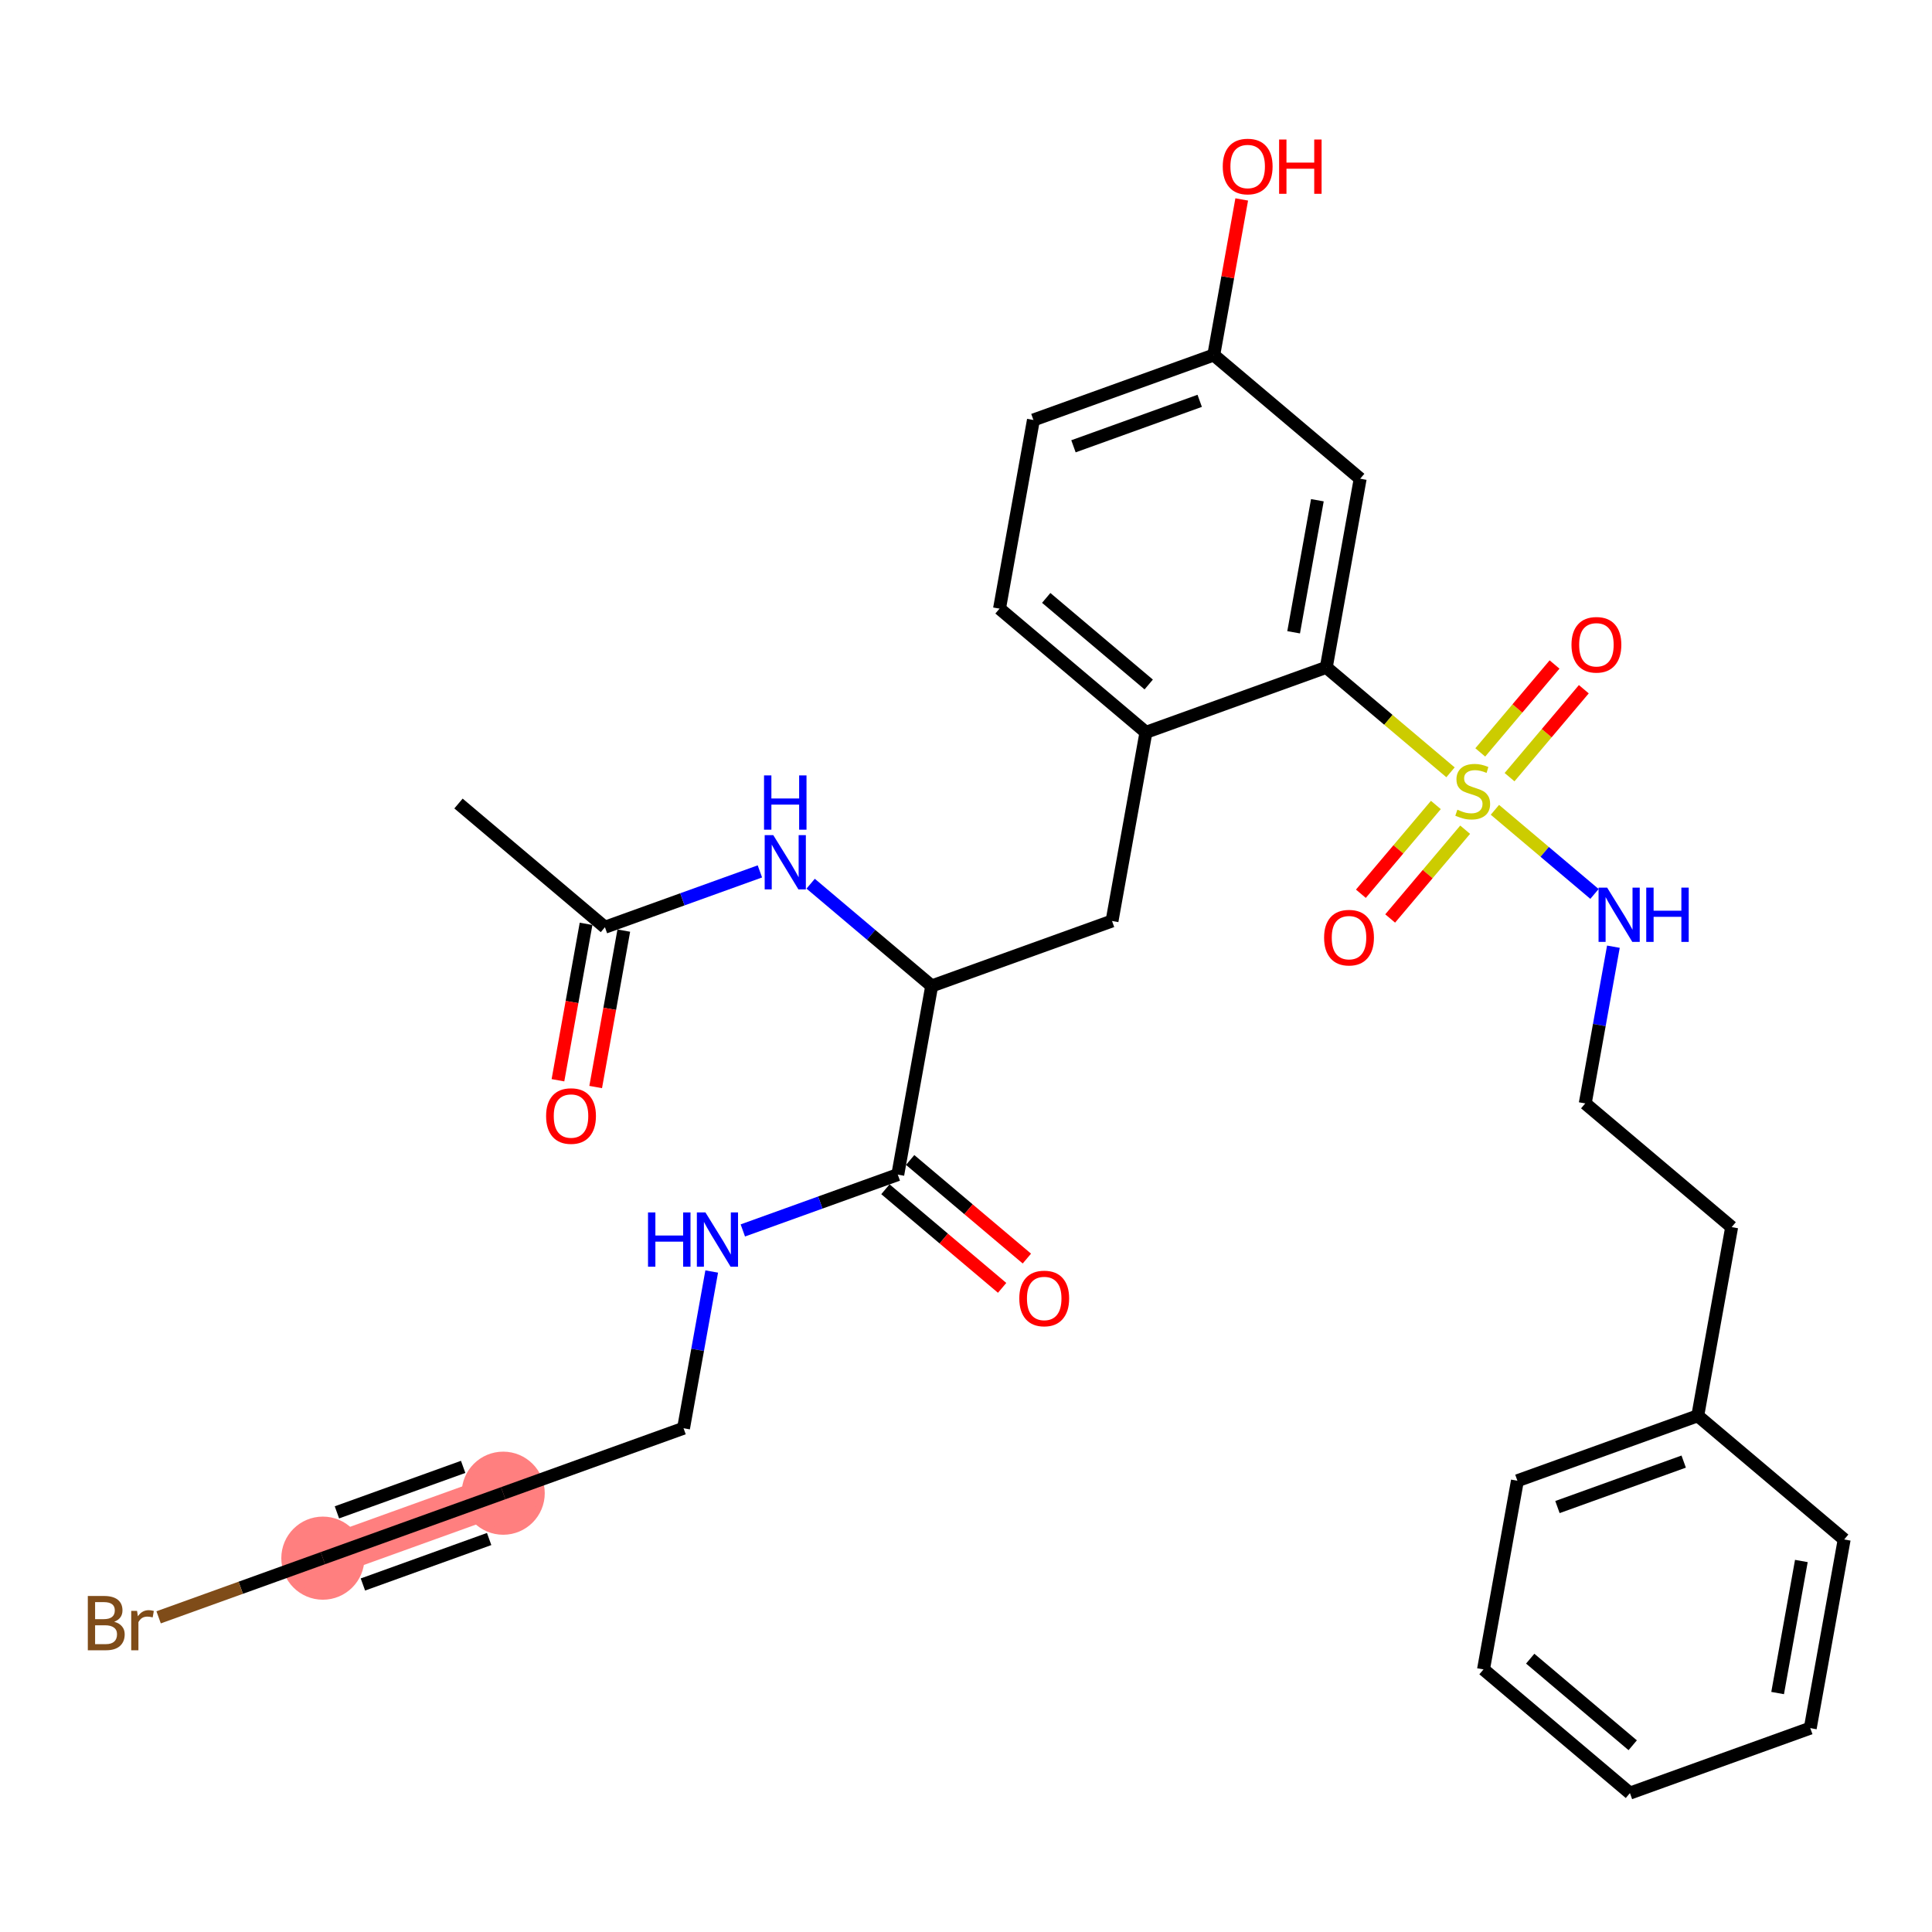 <?xml version='1.0' encoding='iso-8859-1'?>
<svg version='1.1' baseProfile='full'
              xmlns='http://www.w3.org/2000/svg'
                      xmlns:rdkit='http://www.rdkit.org/xml'
                      xmlns:xlink='http://www.w3.org/1999/xlink'
                  xml:space='preserve'
width='300px' height='300px' viewBox='0 0 300 300'>
<!-- END OF HEADER -->
<rect style='opacity:1.0;fill:#FFFFFF;stroke:none' width='300' height='300' x='0' y='0'> </rect>
<rect style='opacity:1.0;fill:#FFFFFF;stroke:none' width='300' height='300' x='0' y='0'> </rect>
<path d='M 78.137,231.864 L 50.134,241.951' style='fill:none;fill-rule:evenodd;stroke:#FF7F7F;stroke-width:6.3px;stroke-linecap:butt;stroke-linejoin:miter;stroke-opacity:1' />
<ellipse cx='78.137' cy='231.864' rx='5.953' ry='5.953'  style='fill:#FF7F7F;fill-rule:evenodd;stroke:#FF7F7F;stroke-width:1.0px;stroke-linecap:butt;stroke-linejoin:miter;stroke-opacity:1' />
<ellipse cx='50.134' cy='241.951' rx='5.953' ry='5.953'  style='fill:#FF7F7F;fill-rule:evenodd;stroke:#FF7F7F;stroke-width:1.0px;stroke-linecap:butt;stroke-linejoin:miter;stroke-opacity:1' />
<path class='bond-0 atom-0 atom-1' d='M 71.195,124.771 L 93.933,143.979' style='fill:none;fill-rule:evenodd;stroke:#000000;stroke-width:2.0px;stroke-linecap:butt;stroke-linejoin:miter;stroke-opacity:1' />
<path class='bond-1 atom-1 atom-2' d='M 91.004,143.452 L 88.821,155.597' style='fill:none;fill-rule:evenodd;stroke:#000000;stroke-width:2.0px;stroke-linecap:butt;stroke-linejoin:miter;stroke-opacity:1' />
<path class='bond-1 atom-1 atom-2' d='M 88.821,155.597 L 86.638,167.741' style='fill:none;fill-rule:evenodd;stroke:#FF0000;stroke-width:2.0px;stroke-linecap:butt;stroke-linejoin:miter;stroke-opacity:1' />
<path class='bond-1 atom-1 atom-2' d='M 96.862,144.505 L 94.68,156.65' style='fill:none;fill-rule:evenodd;stroke:#000000;stroke-width:2.0px;stroke-linecap:butt;stroke-linejoin:miter;stroke-opacity:1' />
<path class='bond-1 atom-1 atom-2' d='M 94.68,156.65 L 92.497,168.794' style='fill:none;fill-rule:evenodd;stroke:#FF0000;stroke-width:2.0px;stroke-linecap:butt;stroke-linejoin:miter;stroke-opacity:1' />
<path class='bond-2 atom-1 atom-3' d='M 93.933,143.979 L 105.964,139.645' style='fill:none;fill-rule:evenodd;stroke:#000000;stroke-width:2.0px;stroke-linecap:butt;stroke-linejoin:miter;stroke-opacity:1' />
<path class='bond-2 atom-1 atom-3' d='M 105.964,139.645 L 117.995,135.311' style='fill:none;fill-rule:evenodd;stroke:#0000FF;stroke-width:2.0px;stroke-linecap:butt;stroke-linejoin:miter;stroke-opacity:1' />
<path class='bond-3 atom-3 atom-4' d='M 125.877,137.22 L 135.275,145.16' style='fill:none;fill-rule:evenodd;stroke:#0000FF;stroke-width:2.0px;stroke-linecap:butt;stroke-linejoin:miter;stroke-opacity:1' />
<path class='bond-3 atom-3 atom-4' d='M 135.275,145.16 L 144.673,153.099' style='fill:none;fill-rule:evenodd;stroke:#000000;stroke-width:2.0px;stroke-linecap:butt;stroke-linejoin:miter;stroke-opacity:1' />
<path class='bond-4 atom-4 atom-5' d='M 144.673,153.099 L 172.676,143.011' style='fill:none;fill-rule:evenodd;stroke:#000000;stroke-width:2.0px;stroke-linecap:butt;stroke-linejoin:miter;stroke-opacity:1' />
<path class='bond-24 atom-4 atom-25' d='M 144.673,153.099 L 139.408,182.394' style='fill:none;fill-rule:evenodd;stroke:#000000;stroke-width:2.0px;stroke-linecap:butt;stroke-linejoin:miter;stroke-opacity:1' />
<path class='bond-5 atom-5 atom-6' d='M 172.676,143.011 L 177.942,113.716' style='fill:none;fill-rule:evenodd;stroke:#000000;stroke-width:2.0px;stroke-linecap:butt;stroke-linejoin:miter;stroke-opacity:1' />
<path class='bond-6 atom-6 atom-7' d='M 177.942,113.716 L 155.204,94.509' style='fill:none;fill-rule:evenodd;stroke:#000000;stroke-width:2.0px;stroke-linecap:butt;stroke-linejoin:miter;stroke-opacity:1' />
<path class='bond-6 atom-6 atom-7' d='M 178.372,106.288 L 162.456,92.843' style='fill:none;fill-rule:evenodd;stroke:#000000;stroke-width:2.0px;stroke-linecap:butt;stroke-linejoin:miter;stroke-opacity:1' />
<path class='bond-31 atom-12 atom-6' d='M 205.944,103.629 L 177.942,113.716' style='fill:none;fill-rule:evenodd;stroke:#000000;stroke-width:2.0px;stroke-linecap:butt;stroke-linejoin:miter;stroke-opacity:1' />
<path class='bond-7 atom-7 atom-8' d='M 155.204,94.509 L 160.469,65.214' style='fill:none;fill-rule:evenodd;stroke:#000000;stroke-width:2.0px;stroke-linecap:butt;stroke-linejoin:miter;stroke-opacity:1' />
<path class='bond-8 atom-8 atom-9' d='M 160.469,65.214 L 188.472,55.126' style='fill:none;fill-rule:evenodd;stroke:#000000;stroke-width:2.0px;stroke-linecap:butt;stroke-linejoin:miter;stroke-opacity:1' />
<path class='bond-8 atom-8 atom-9' d='M 166.687,69.301 L 186.289,62.24' style='fill:none;fill-rule:evenodd;stroke:#000000;stroke-width:2.0px;stroke-linecap:butt;stroke-linejoin:miter;stroke-opacity:1' />
<path class='bond-9 atom-9 atom-10' d='M 188.472,55.126 L 190.643,43.048' style='fill:none;fill-rule:evenodd;stroke:#000000;stroke-width:2.0px;stroke-linecap:butt;stroke-linejoin:miter;stroke-opacity:1' />
<path class='bond-9 atom-9 atom-10' d='M 190.643,43.048 L 192.814,30.969' style='fill:none;fill-rule:evenodd;stroke:#FF0000;stroke-width:2.0px;stroke-linecap:butt;stroke-linejoin:miter;stroke-opacity:1' />
<path class='bond-10 atom-9 atom-11' d='M 188.472,55.126 L 211.21,74.334' style='fill:none;fill-rule:evenodd;stroke:#000000;stroke-width:2.0px;stroke-linecap:butt;stroke-linejoin:miter;stroke-opacity:1' />
<path class='bond-11 atom-11 atom-12' d='M 211.21,74.334 L 205.944,103.629' style='fill:none;fill-rule:evenodd;stroke:#000000;stroke-width:2.0px;stroke-linecap:butt;stroke-linejoin:miter;stroke-opacity:1' />
<path class='bond-11 atom-11 atom-12' d='M 204.561,77.675 L 200.875,98.181' style='fill:none;fill-rule:evenodd;stroke:#000000;stroke-width:2.0px;stroke-linecap:butt;stroke-linejoin:miter;stroke-opacity:1' />
<path class='bond-12 atom-12 atom-13' d='M 205.944,103.629 L 215.59,111.777' style='fill:none;fill-rule:evenodd;stroke:#000000;stroke-width:2.0px;stroke-linecap:butt;stroke-linejoin:miter;stroke-opacity:1' />
<path class='bond-12 atom-12 atom-13' d='M 215.59,111.777 L 225.235,119.925' style='fill:none;fill-rule:evenodd;stroke:#CCCC00;stroke-width:2.0px;stroke-linecap:butt;stroke-linejoin:miter;stroke-opacity:1' />
<path class='bond-13 atom-13 atom-14' d='M 234.402,120.677 L 240.169,113.85' style='fill:none;fill-rule:evenodd;stroke:#CCCC00;stroke-width:2.0px;stroke-linecap:butt;stroke-linejoin:miter;stroke-opacity:1' />
<path class='bond-13 atom-13 atom-14' d='M 240.169,113.85 L 245.936,107.023' style='fill:none;fill-rule:evenodd;stroke:#FF0000;stroke-width:2.0px;stroke-linecap:butt;stroke-linejoin:miter;stroke-opacity:1' />
<path class='bond-13 atom-13 atom-14' d='M 229.855,116.835 L 235.622,110.008' style='fill:none;fill-rule:evenodd;stroke:#CCCC00;stroke-width:2.0px;stroke-linecap:butt;stroke-linejoin:miter;stroke-opacity:1' />
<path class='bond-13 atom-13 atom-14' d='M 235.622,110.008 L 241.389,103.182' style='fill:none;fill-rule:evenodd;stroke:#FF0000;stroke-width:2.0px;stroke-linecap:butt;stroke-linejoin:miter;stroke-opacity:1' />
<path class='bond-14 atom-13 atom-15' d='M 222.961,124.996 L 217.139,131.888' style='fill:none;fill-rule:evenodd;stroke:#CCCC00;stroke-width:2.0px;stroke-linecap:butt;stroke-linejoin:miter;stroke-opacity:1' />
<path class='bond-14 atom-13 atom-15' d='M 217.139,131.888 L 211.317,138.78' style='fill:none;fill-rule:evenodd;stroke:#FF0000;stroke-width:2.0px;stroke-linecap:butt;stroke-linejoin:miter;stroke-opacity:1' />
<path class='bond-14 atom-13 atom-15' d='M 227.509,128.837 L 221.687,135.729' style='fill:none;fill-rule:evenodd;stroke:#CCCC00;stroke-width:2.0px;stroke-linecap:butt;stroke-linejoin:miter;stroke-opacity:1' />
<path class='bond-14 atom-13 atom-15' d='M 221.687,135.729 L 215.865,142.622' style='fill:none;fill-rule:evenodd;stroke:#FF0000;stroke-width:2.0px;stroke-linecap:butt;stroke-linejoin:miter;stroke-opacity:1' />
<path class='bond-15 atom-13 atom-16' d='M 232.129,125.748 L 239.86,132.279' style='fill:none;fill-rule:evenodd;stroke:#CCCC00;stroke-width:2.0px;stroke-linecap:butt;stroke-linejoin:miter;stroke-opacity:1' />
<path class='bond-15 atom-13 atom-16' d='M 239.86,132.279 L 247.591,138.81' style='fill:none;fill-rule:evenodd;stroke:#0000FF;stroke-width:2.0px;stroke-linecap:butt;stroke-linejoin:miter;stroke-opacity:1' />
<path class='bond-16 atom-16 atom-17' d='M 250.528,147.002 L 248.341,159.17' style='fill:none;fill-rule:evenodd;stroke:#0000FF;stroke-width:2.0px;stroke-linecap:butt;stroke-linejoin:miter;stroke-opacity:1' />
<path class='bond-16 atom-16 atom-17' d='M 248.341,159.17 L 246.154,171.339' style='fill:none;fill-rule:evenodd;stroke:#000000;stroke-width:2.0px;stroke-linecap:butt;stroke-linejoin:miter;stroke-opacity:1' />
<path class='bond-17 atom-17 atom-18' d='M 246.154,171.339 L 268.892,190.546' style='fill:none;fill-rule:evenodd;stroke:#000000;stroke-width:2.0px;stroke-linecap:butt;stroke-linejoin:miter;stroke-opacity:1' />
<path class='bond-18 atom-18 atom-19' d='M 268.892,190.546 L 263.626,219.841' style='fill:none;fill-rule:evenodd;stroke:#000000;stroke-width:2.0px;stroke-linecap:butt;stroke-linejoin:miter;stroke-opacity:1' />
<path class='bond-19 atom-19 atom-20' d='M 263.626,219.841 L 235.623,229.928' style='fill:none;fill-rule:evenodd;stroke:#000000;stroke-width:2.0px;stroke-linecap:butt;stroke-linejoin:miter;stroke-opacity:1' />
<path class='bond-19 atom-19 atom-20' d='M 261.443,226.955 L 241.841,234.016' style='fill:none;fill-rule:evenodd;stroke:#000000;stroke-width:2.0px;stroke-linecap:butt;stroke-linejoin:miter;stroke-opacity:1' />
<path class='bond-32 atom-24 atom-19' d='M 286.364,239.048 L 263.626,219.841' style='fill:none;fill-rule:evenodd;stroke:#000000;stroke-width:2.0px;stroke-linecap:butt;stroke-linejoin:miter;stroke-opacity:1' />
<path class='bond-20 atom-20 atom-21' d='M 235.623,229.928 L 230.358,259.223' style='fill:none;fill-rule:evenodd;stroke:#000000;stroke-width:2.0px;stroke-linecap:butt;stroke-linejoin:miter;stroke-opacity:1' />
<path class='bond-21 atom-21 atom-22' d='M 230.358,259.223 L 253.095,278.431' style='fill:none;fill-rule:evenodd;stroke:#000000;stroke-width:2.0px;stroke-linecap:butt;stroke-linejoin:miter;stroke-opacity:1' />
<path class='bond-21 atom-21 atom-22' d='M 237.61,257.557 L 253.526,271.002' style='fill:none;fill-rule:evenodd;stroke:#000000;stroke-width:2.0px;stroke-linecap:butt;stroke-linejoin:miter;stroke-opacity:1' />
<path class='bond-22 atom-22 atom-23' d='M 253.095,278.431 L 281.098,268.343' style='fill:none;fill-rule:evenodd;stroke:#000000;stroke-width:2.0px;stroke-linecap:butt;stroke-linejoin:miter;stroke-opacity:1' />
<path class='bond-23 atom-23 atom-24' d='M 281.098,268.343 L 286.364,239.048' style='fill:none;fill-rule:evenodd;stroke:#000000;stroke-width:2.0px;stroke-linecap:butt;stroke-linejoin:miter;stroke-opacity:1' />
<path class='bond-23 atom-23 atom-24' d='M 276.029,262.896 L 279.715,242.39' style='fill:none;fill-rule:evenodd;stroke:#000000;stroke-width:2.0px;stroke-linecap:butt;stroke-linejoin:miter;stroke-opacity:1' />
<path class='bond-25 atom-25 atom-26' d='M 137.487,184.667 L 146.549,192.323' style='fill:none;fill-rule:evenodd;stroke:#000000;stroke-width:2.0px;stroke-linecap:butt;stroke-linejoin:miter;stroke-opacity:1' />
<path class='bond-25 atom-25 atom-26' d='M 146.549,192.323 L 155.611,199.978' style='fill:none;fill-rule:evenodd;stroke:#FF0000;stroke-width:2.0px;stroke-linecap:butt;stroke-linejoin:miter;stroke-opacity:1' />
<path class='bond-25 atom-25 atom-26' d='M 141.329,180.12 L 150.391,187.775' style='fill:none;fill-rule:evenodd;stroke:#000000;stroke-width:2.0px;stroke-linecap:butt;stroke-linejoin:miter;stroke-opacity:1' />
<path class='bond-25 atom-25 atom-26' d='M 150.391,187.775 L 159.453,195.43' style='fill:none;fill-rule:evenodd;stroke:#FF0000;stroke-width:2.0px;stroke-linecap:butt;stroke-linejoin:miter;stroke-opacity:1' />
<path class='bond-26 atom-25 atom-27' d='M 139.408,182.394 L 127.377,186.728' style='fill:none;fill-rule:evenodd;stroke:#000000;stroke-width:2.0px;stroke-linecap:butt;stroke-linejoin:miter;stroke-opacity:1' />
<path class='bond-26 atom-25 atom-27' d='M 127.377,186.728 L 115.346,191.062' style='fill:none;fill-rule:evenodd;stroke:#0000FF;stroke-width:2.0px;stroke-linecap:butt;stroke-linejoin:miter;stroke-opacity:1' />
<path class='bond-27 atom-27 atom-28' d='M 110.514,197.44 L 108.327,209.608' style='fill:none;fill-rule:evenodd;stroke:#0000FF;stroke-width:2.0px;stroke-linecap:butt;stroke-linejoin:miter;stroke-opacity:1' />
<path class='bond-27 atom-27 atom-28' d='M 108.327,209.608 L 106.14,221.776' style='fill:none;fill-rule:evenodd;stroke:#000000;stroke-width:2.0px;stroke-linecap:butt;stroke-linejoin:miter;stroke-opacity:1' />
<path class='bond-28 atom-28 atom-29' d='M 106.14,221.776 L 78.137,231.864' style='fill:none;fill-rule:evenodd;stroke:#000000;stroke-width:2.0px;stroke-linecap:butt;stroke-linejoin:miter;stroke-opacity:1' />
<path class='bond-29 atom-29 atom-30' d='M 78.137,231.864 L 50.134,241.951' style='fill:none;fill-rule:evenodd;stroke:#000000;stroke-width:2.0px;stroke-linecap:butt;stroke-linejoin:miter;stroke-opacity:1' />
<path class='bond-29 atom-29 atom-30' d='M 71.919,227.776 L 52.317,234.838' style='fill:none;fill-rule:evenodd;stroke:#000000;stroke-width:2.0px;stroke-linecap:butt;stroke-linejoin:miter;stroke-opacity:1' />
<path class='bond-29 atom-29 atom-30' d='M 75.954,238.977 L 56.352,246.039' style='fill:none;fill-rule:evenodd;stroke:#000000;stroke-width:2.0px;stroke-linecap:butt;stroke-linejoin:miter;stroke-opacity:1' />
<path class='bond-30 atom-30 atom-31' d='M 50.134,241.951 L 37.383,246.545' style='fill:none;fill-rule:evenodd;stroke:#000000;stroke-width:2.0px;stroke-linecap:butt;stroke-linejoin:miter;stroke-opacity:1' />
<path class='bond-30 atom-30 atom-31' d='M 37.383,246.545 L 24.631,251.138' style='fill:none;fill-rule:evenodd;stroke:#7F4C19;stroke-width:2.0px;stroke-linecap:butt;stroke-linejoin:miter;stroke-opacity:1' />
<path  class='atom-2' d='M 84.798 173.298
Q 84.798 171.274, 85.798 170.143
Q 86.798 169.012, 88.668 169.012
Q 90.537 169.012, 91.537 170.143
Q 92.537 171.274, 92.537 173.298
Q 92.537 175.345, 91.525 176.512
Q 90.513 177.667, 88.668 177.667
Q 86.81 177.667, 85.798 176.512
Q 84.798 175.357, 84.798 173.298
M 88.668 176.715
Q 89.953 176.715, 90.644 175.857
Q 91.346 174.988, 91.346 173.298
Q 91.346 171.643, 90.644 170.809
Q 89.953 169.964, 88.668 169.964
Q 87.382 169.964, 86.679 170.797
Q 85.989 171.631, 85.989 173.298
Q 85.989 175, 86.679 175.857
Q 87.382 176.715, 88.668 176.715
' fill='#FF0000'/>
<path  class='atom-3' d='M 120.073 129.677
L 122.835 134.141
Q 123.109 134.582, 123.549 135.38
Q 123.99 136.177, 124.013 136.225
L 124.013 129.677
L 125.133 129.677
L 125.133 138.106
L 123.978 138.106
L 121.013 133.225
Q 120.668 132.653, 120.299 131.998
Q 119.942 131.344, 119.834 131.141
L 119.834 138.106
L 118.739 138.106
L 118.739 129.677
L 120.073 129.677
' fill='#0000FF'/>
<path  class='atom-3' d='M 118.638 120.405
L 119.781 120.405
L 119.781 123.988
L 124.091 123.988
L 124.091 120.405
L 125.234 120.405
L 125.234 128.834
L 124.091 128.834
L 124.091 124.941
L 119.781 124.941
L 119.781 128.834
L 118.638 128.834
L 118.638 120.405
' fill='#0000FF'/>
<path  class='atom-10' d='M 189.868 25.855
Q 189.868 23.831, 190.868 22.7
Q 191.868 21.569, 193.738 21.569
Q 195.607 21.569, 196.607 22.7
Q 197.607 23.831, 197.607 25.855
Q 197.607 27.903, 196.595 29.07
Q 195.583 30.225, 193.738 30.225
Q 191.88 30.225, 190.868 29.07
Q 189.868 27.915, 189.868 25.855
M 193.738 29.272
Q 195.023 29.272, 195.714 28.415
Q 196.416 27.546, 196.416 25.855
Q 196.416 24.2, 195.714 23.367
Q 195.023 22.522, 193.738 22.522
Q 192.452 22.522, 191.749 23.355
Q 191.059 24.188, 191.059 25.855
Q 191.059 27.558, 191.749 28.415
Q 192.452 29.272, 193.738 29.272
' fill='#FF0000'/>
<path  class='atom-10' d='M 198.619 21.664
L 199.762 21.664
L 199.762 25.248
L 204.072 25.248
L 204.072 21.664
L 205.215 21.664
L 205.215 30.094
L 204.072 30.094
L 204.072 26.201
L 199.762 26.201
L 199.762 30.094
L 198.619 30.094
L 198.619 21.664
' fill='#FF0000'/>
<path  class='atom-13' d='M 226.301 125.729
Q 226.396 125.765, 226.789 125.932
Q 227.182 126.098, 227.61 126.206
Q 228.051 126.301, 228.48 126.301
Q 229.277 126.301, 229.742 125.92
Q 230.206 125.527, 230.206 124.848
Q 230.206 124.384, 229.968 124.098
Q 229.742 123.812, 229.384 123.658
Q 229.027 123.503, 228.432 123.324
Q 227.682 123.098, 227.229 122.884
Q 226.789 122.669, 226.467 122.217
Q 226.158 121.765, 226.158 121.003
Q 226.158 119.943, 226.872 119.288
Q 227.598 118.633, 229.027 118.633
Q 230.003 118.633, 231.111 119.098
L 230.837 120.015
Q 229.825 119.598, 229.063 119.598
Q 228.241 119.598, 227.789 119.943
Q 227.337 120.276, 227.348 120.86
Q 227.348 121.312, 227.575 121.586
Q 227.813 121.86, 228.146 122.015
Q 228.491 122.169, 229.063 122.348
Q 229.825 122.586, 230.277 122.824
Q 230.73 123.062, 231.051 123.551
Q 231.385 124.027, 231.385 124.848
Q 231.385 126.015, 230.599 126.646
Q 229.825 127.265, 228.527 127.265
Q 227.777 127.265, 227.206 127.098
Q 226.646 126.944, 225.979 126.67
L 226.301 125.729
' fill='#CCCC00'/>
<path  class='atom-14' d='M 244.02 100.122
Q 244.02 98.099, 245.02 96.968
Q 246.02 95.836, 247.889 95.836
Q 249.759 95.836, 250.759 96.968
Q 251.759 98.099, 251.759 100.122
Q 251.759 102.17, 250.747 103.337
Q 249.735 104.492, 247.889 104.492
Q 246.032 104.492, 245.02 103.337
Q 244.02 102.182, 244.02 100.122
M 247.889 103.539
Q 249.175 103.539, 249.866 102.682
Q 250.568 101.813, 250.568 100.122
Q 250.568 98.468, 249.866 97.634
Q 249.175 96.789, 247.889 96.789
Q 246.604 96.789, 245.901 97.622
Q 245.211 98.456, 245.211 100.122
Q 245.211 101.825, 245.901 102.682
Q 246.604 103.539, 247.889 103.539
' fill='#FF0000'/>
<path  class='atom-15' d='M 205.605 145.597
Q 205.605 143.573, 206.605 142.442
Q 207.605 141.311, 209.474 141.311
Q 211.344 141.311, 212.344 142.442
Q 213.344 143.573, 213.344 145.597
Q 213.344 147.645, 212.332 148.812
Q 211.32 149.967, 209.474 149.967
Q 207.617 149.967, 206.605 148.812
Q 205.605 147.657, 205.605 145.597
M 209.474 149.014
Q 210.76 149.014, 211.451 148.157
Q 212.153 147.288, 212.153 145.597
Q 212.153 143.943, 211.451 143.109
Q 210.76 142.264, 209.474 142.264
Q 208.189 142.264, 207.486 143.097
Q 206.796 143.931, 206.796 145.597
Q 206.796 147.3, 207.486 148.157
Q 208.189 149.014, 209.474 149.014
' fill='#FF0000'/>
<path  class='atom-16' d='M 249.556 137.829
L 252.318 142.294
Q 252.592 142.734, 253.033 143.532
Q 253.473 144.33, 253.497 144.377
L 253.497 137.829
L 254.616 137.829
L 254.616 146.258
L 253.461 146.258
L 250.497 141.377
Q 250.151 140.805, 249.782 140.151
Q 249.425 139.496, 249.318 139.293
L 249.318 146.258
L 248.223 146.258
L 248.223 137.829
L 249.556 137.829
' fill='#0000FF'/>
<path  class='atom-16' d='M 255.628 137.829
L 256.771 137.829
L 256.771 141.413
L 261.081 141.413
L 261.081 137.829
L 262.224 137.829
L 262.224 146.258
L 261.081 146.258
L 261.081 142.365
L 256.771 142.365
L 256.771 146.258
L 255.628 146.258
L 255.628 137.829
' fill='#0000FF'/>
<path  class='atom-26' d='M 158.276 201.625
Q 158.276 199.601, 159.276 198.47
Q 160.276 197.339, 162.145 197.339
Q 164.015 197.339, 165.015 198.47
Q 166.015 199.601, 166.015 201.625
Q 166.015 203.673, 165.003 204.84
Q 163.991 205.994, 162.145 205.994
Q 160.288 205.994, 159.276 204.84
Q 158.276 203.685, 158.276 201.625
M 162.145 205.042
Q 163.431 205.042, 164.122 204.185
Q 164.824 203.316, 164.824 201.625
Q 164.824 199.97, 164.122 199.137
Q 163.431 198.291, 162.145 198.291
Q 160.86 198.291, 160.157 199.125
Q 159.467 199.958, 159.467 201.625
Q 159.467 203.327, 160.157 204.185
Q 160.86 205.042, 162.145 205.042
' fill='#FF0000'/>
<path  class='atom-27' d='M 100.624 188.267
L 101.767 188.267
L 101.767 191.85
L 106.077 191.85
L 106.077 188.267
L 107.22 188.267
L 107.22 196.696
L 106.077 196.696
L 106.077 192.803
L 101.767 192.803
L 101.767 196.696
L 100.624 196.696
L 100.624 188.267
' fill='#0000FF'/>
<path  class='atom-27' d='M 109.542 188.267
L 112.304 192.731
Q 112.578 193.172, 113.018 193.969
Q 113.459 194.767, 113.483 194.815
L 113.483 188.267
L 114.602 188.267
L 114.602 196.696
L 113.447 196.696
L 110.482 191.815
Q 110.137 191.243, 109.768 190.588
Q 109.411 189.933, 109.304 189.731
L 109.304 196.696
L 108.208 196.696
L 108.208 188.267
L 109.542 188.267
' fill='#0000FF'/>
<path  class='atom-31' d='M 17.732 251.825
Q 18.541 252.051, 18.946 252.551
Q 19.363 253.039, 19.363 253.765
Q 19.363 254.932, 18.613 255.599
Q 17.875 256.253, 16.47 256.253
L 13.636 256.253
L 13.636 247.824
L 16.125 247.824
Q 17.565 247.824, 18.291 248.408
Q 19.018 248.991, 19.018 250.062
Q 19.018 251.336, 17.732 251.825
M 14.767 248.777
L 14.767 251.42
L 16.125 251.42
Q 16.958 251.42, 17.387 251.086
Q 17.827 250.741, 17.827 250.062
Q 17.827 248.777, 16.125 248.777
L 14.767 248.777
M 16.47 255.301
Q 17.291 255.301, 17.732 254.908
Q 18.172 254.515, 18.172 253.765
Q 18.172 253.075, 17.684 252.729
Q 17.208 252.372, 16.291 252.372
L 14.767 252.372
L 14.767 255.301
L 16.47 255.301
' fill='#7F4C19'/>
<path  class='atom-31' d='M 21.28 250.134
L 21.411 250.979
Q 22.054 250.027, 23.101 250.027
Q 23.435 250.027, 23.887 250.146
L 23.709 251.146
Q 23.197 251.027, 22.911 251.027
Q 22.411 251.027, 22.078 251.229
Q 21.756 251.42, 21.494 251.884
L 21.494 256.253
L 20.375 256.253
L 20.375 250.134
L 21.28 250.134
' fill='#7F4C19'/>
</svg>
